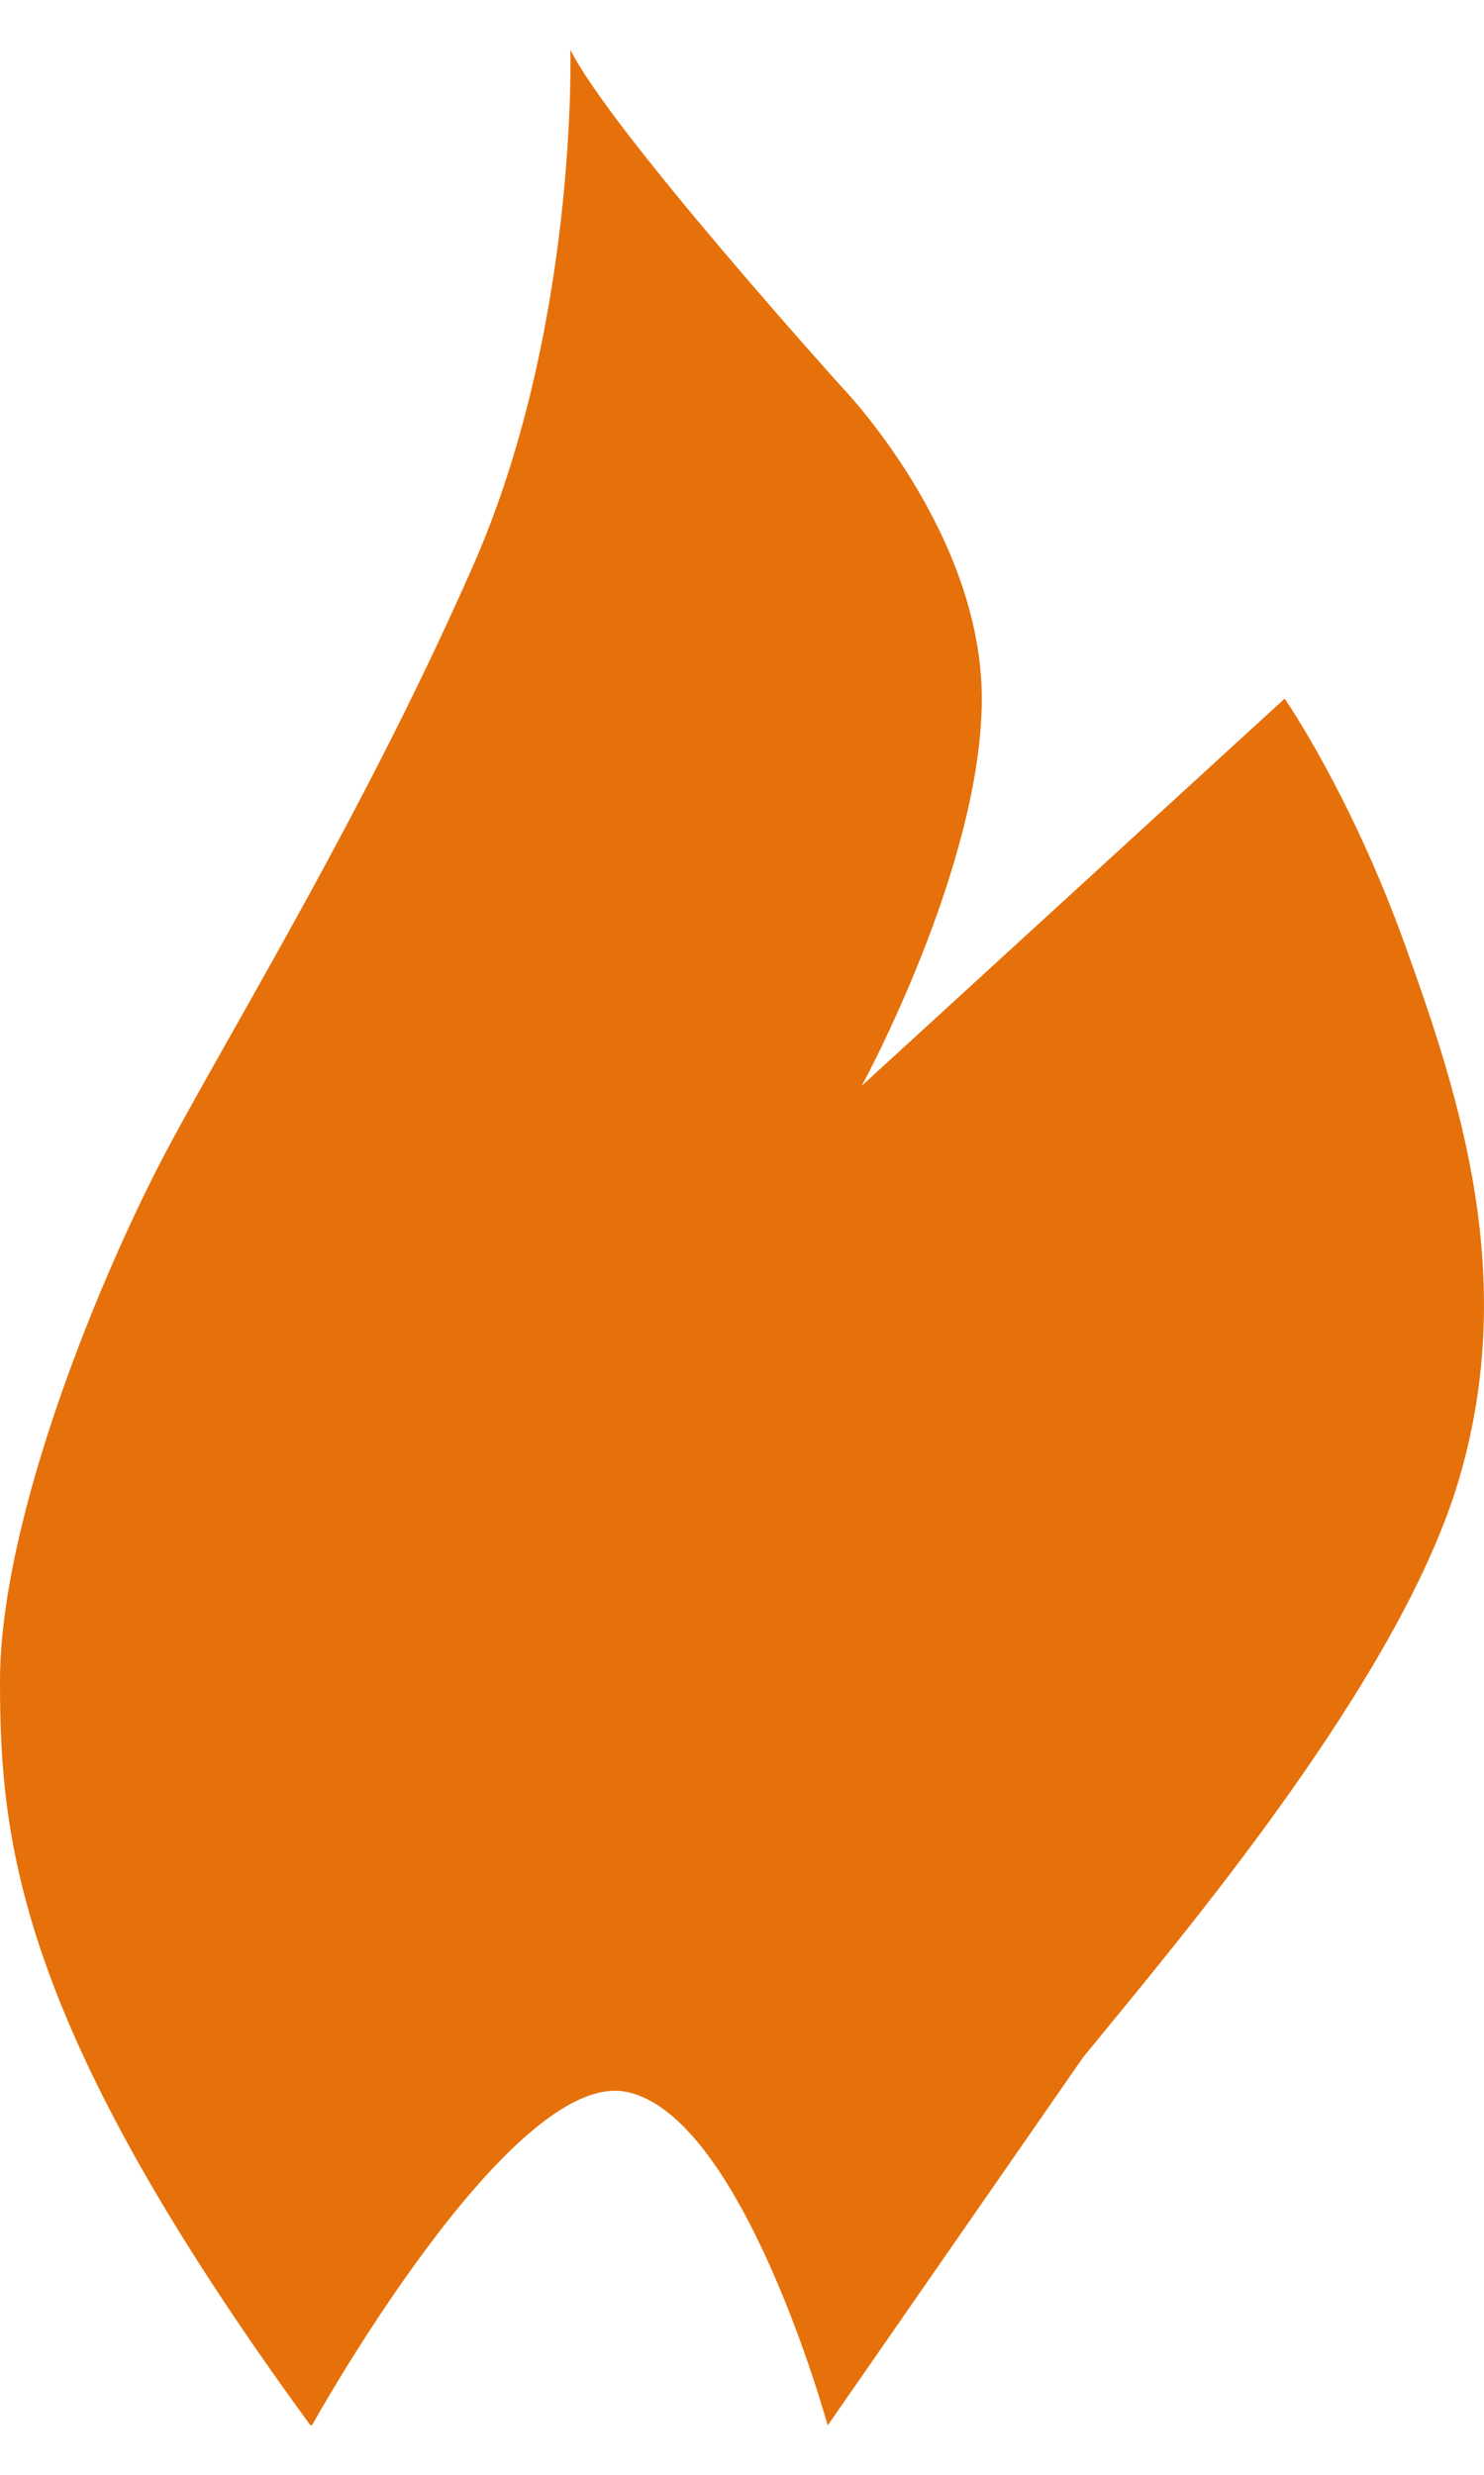 <svg
  width="12"
  height="20"
  viewBox="0 0 12 20"
  fill="none"
  xmlns="http://www.w3.org/2000/svg">
<path
    d="M2.522 19.601C2.522 19.601 4.122 16.72 5.063 16.905C6.004 17.09 6.693 19.601 6.693 19.601L8.759 16.625C9.549 15.659 11.334 13.559 11.804 11.934C12.275 10.309 11.804 8.868 11.363 7.641C10.922 6.414 10.388 5.646 10.388 5.646L6.969 8.774C6.969 8.774 7.939 6.997 7.939 5.646C7.939 4.296 6.809 3.13 6.809 3.13C6.809 3.13 4.927 1.045 4.612 0.401C4.612 0.401 4.675 2.642 3.826 4.571C2.978 6.499 1.945 8.191 1.382 9.233C0.82 10.276 0 12.271 0 13.588C0 14.905 0.155 16.379 2.507 19.596"
    fill="#E6710A" />
</svg>
